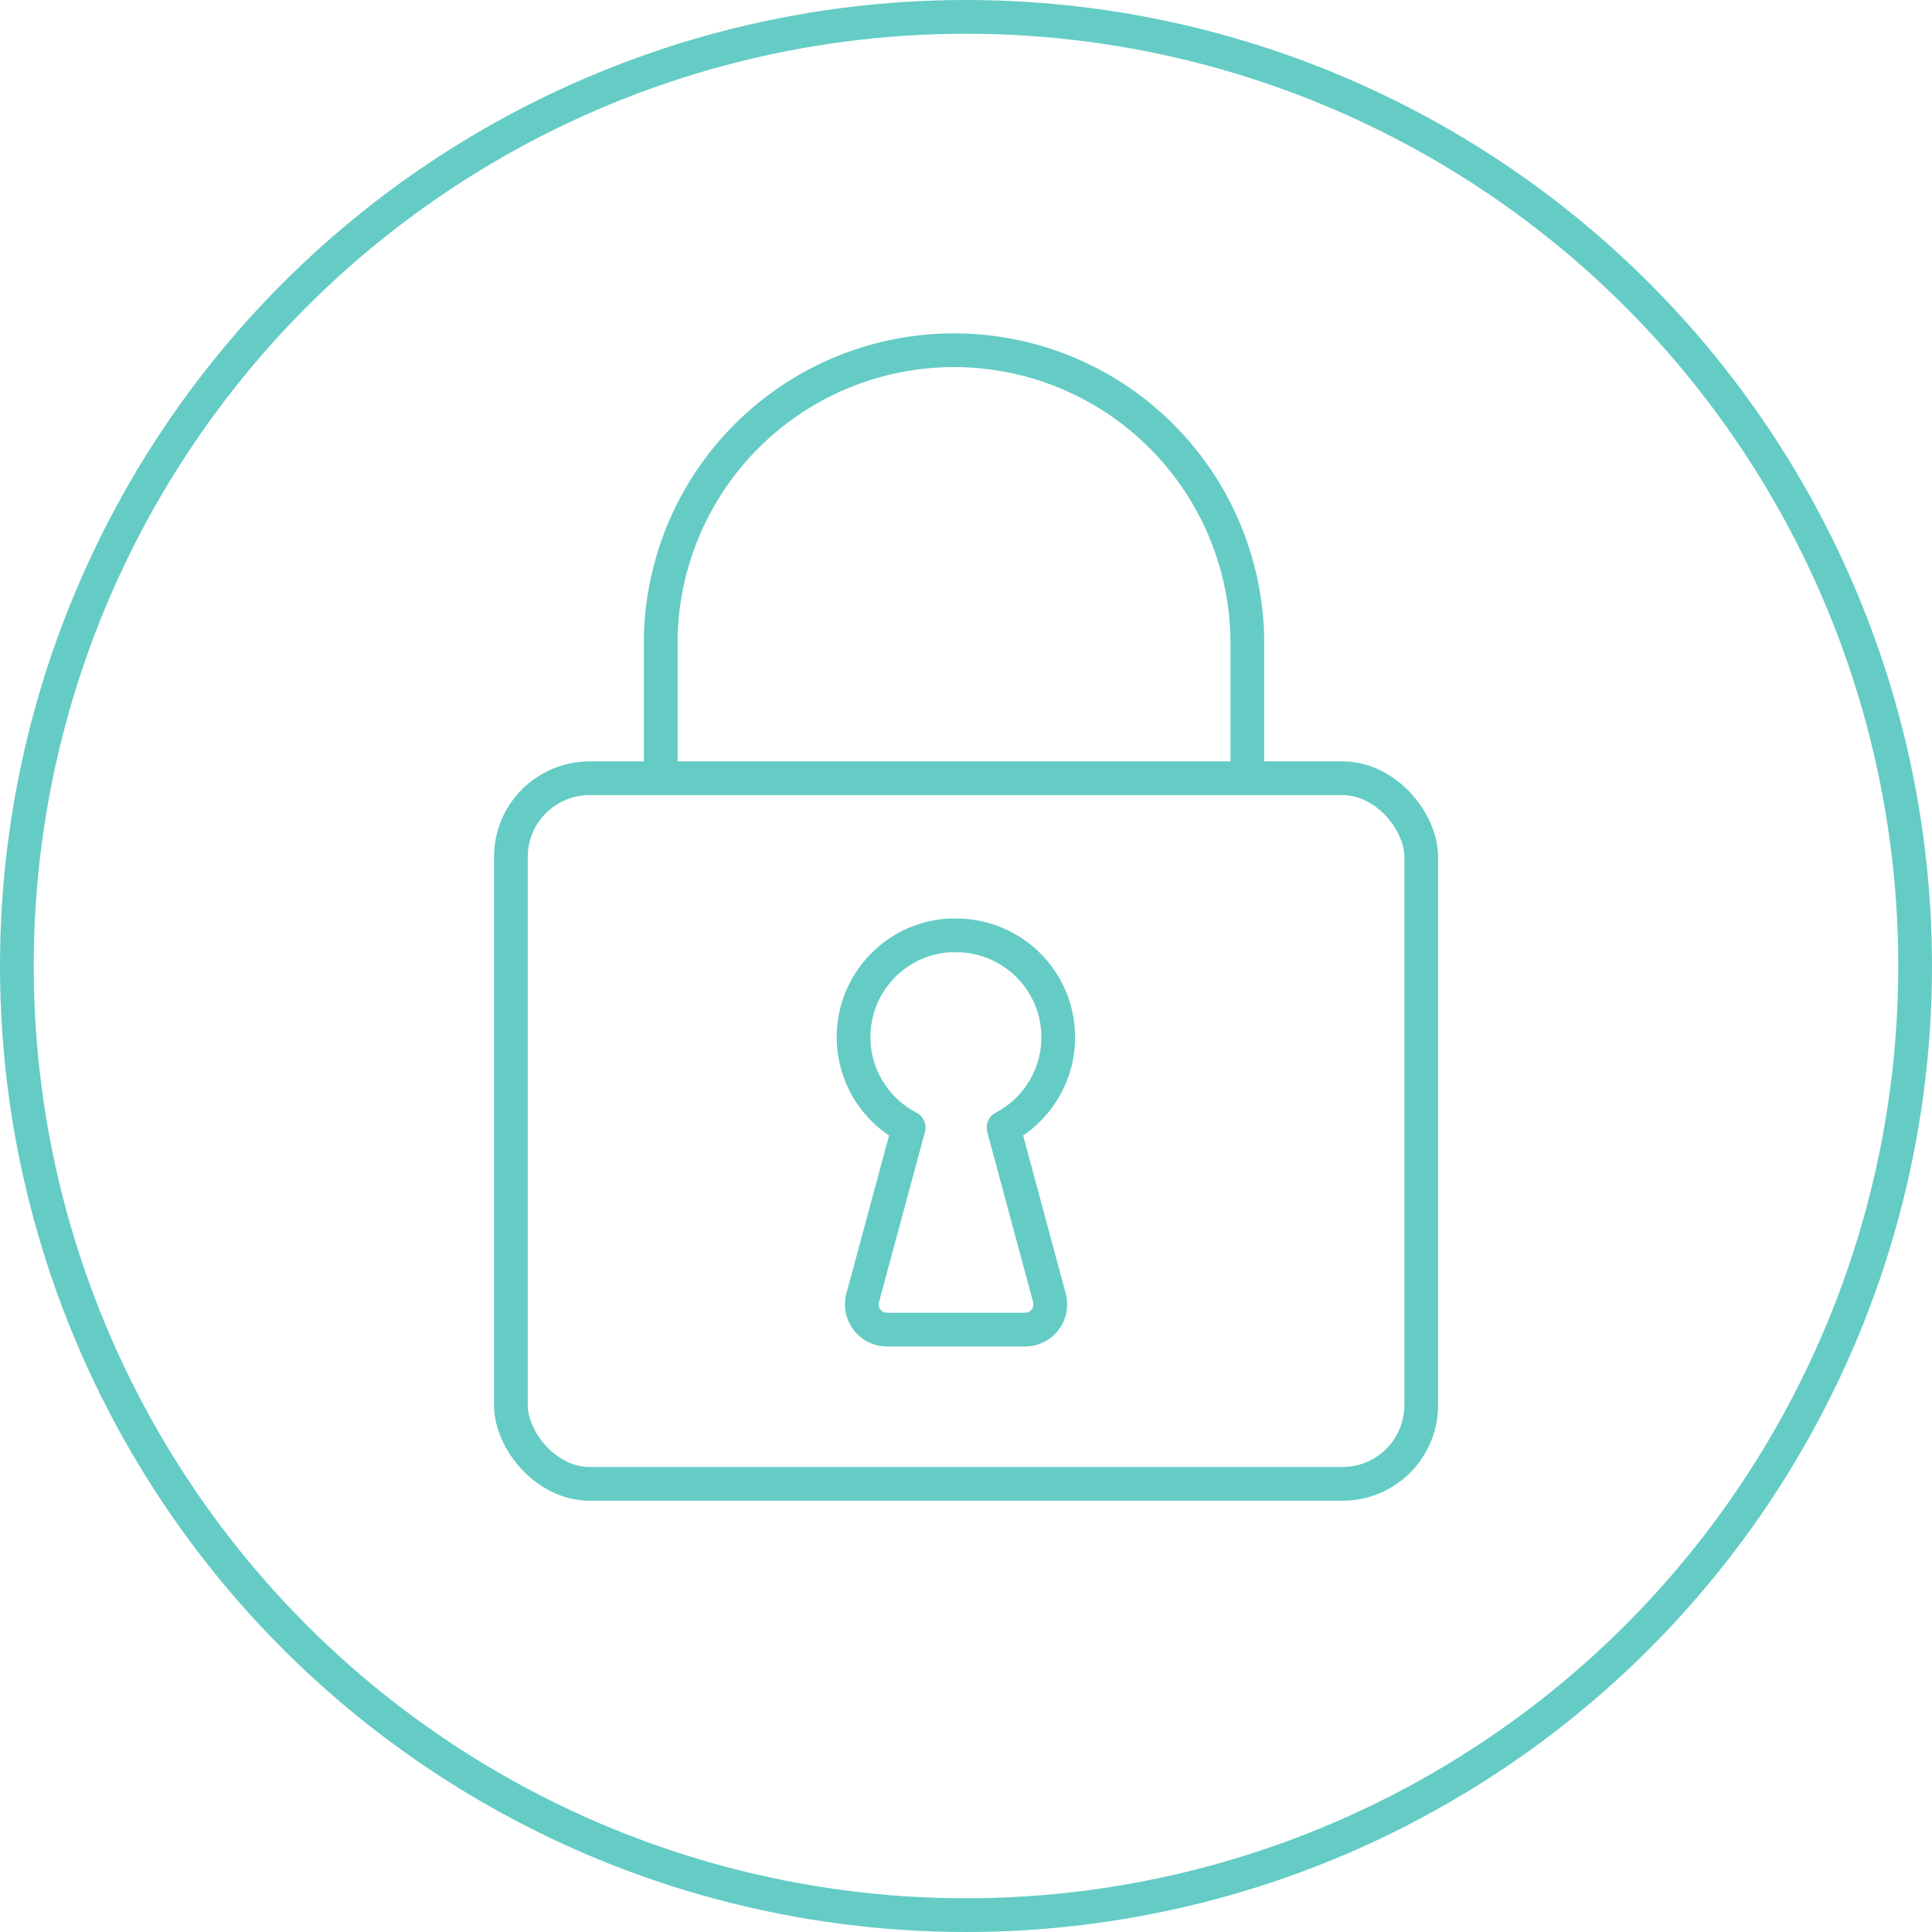 <svg xmlns="http://www.w3.org/2000/svg" viewBox="0 0 171.84 171.84"><defs><style>.cls-1{fill:none;stroke:#64CCC5;stroke-linecap:round;stroke-linejoin:round;stroke-width:3px;}</style></defs><title>icon_security</title><g id="Layer_2" data-name="Layer 2"><g id="Layer_1-2" data-name="Layer 1"><rect class="cls-1" x="45.44" y="69.22" width="80.97" height="62.76" rx="7"/><path class="cls-1" d="M58.77,69.22V56.73a26.09,26.09,0,0,1,52.17,0V69.22"/><path class="cls-1" d="M80.82,100.29h0l-4.09,15.15a2.24,2.24,0,0,0,2.17,2.82H91.17a2.24,2.24,0,0,0,2.17-2.82l-4.08-15.15h0A9.06,9.06,0,0,0,85,83.2l-.59,0a9.06,9.06,0,0,0-3.63,17.07Z"/><circle class="cls-1" cx="85.92" cy="85.92" r="84.42"/></g></g></svg>
